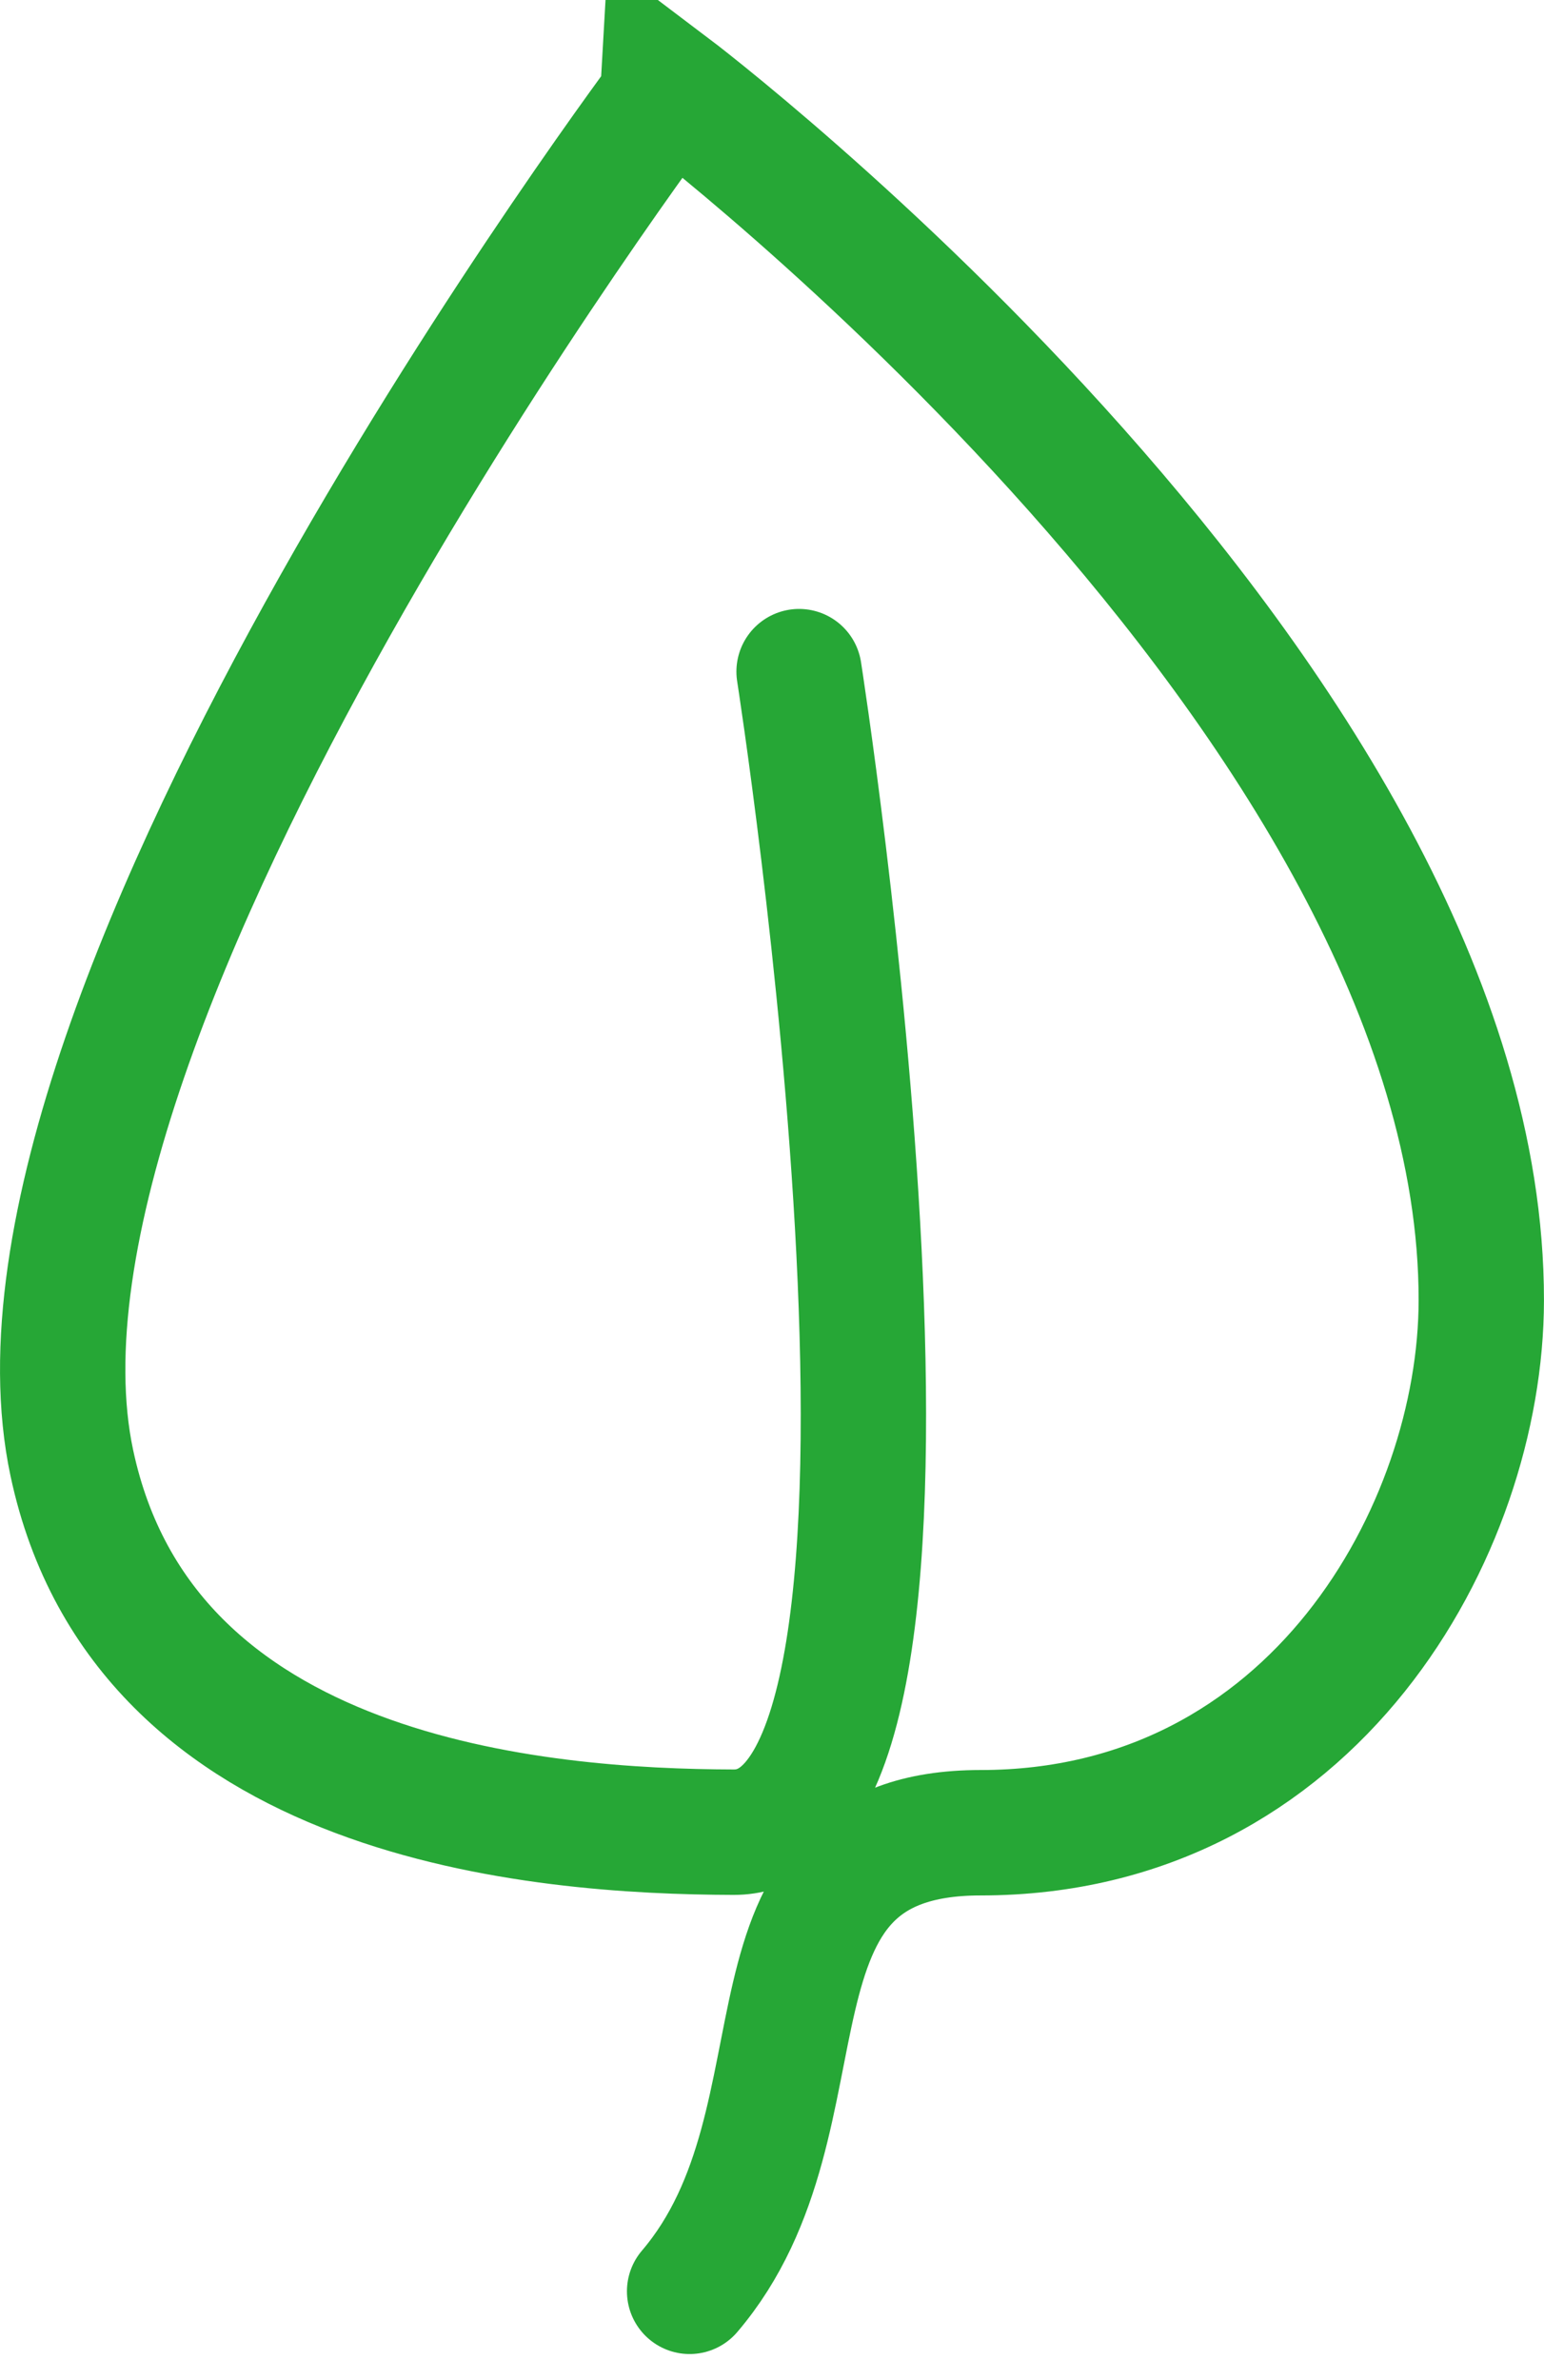 <svg xmlns="http://www.w3.org/2000/svg" width="36.956" height="56.921" viewBox="0 0 36.956 56.921"><path fill="none" stroke="#26a736" stroke-linecap="round" stroke-miterlimit="10" stroke-width="3" d="M16.506 54.806c3.566-4.178.777-10.969 6.967-10.969 7.966 0 11.977-7.25 11.982-12.733.013-14.324-19.41-29-19.41-29S-.587 24.181 1.72 34.997c1.724 8.082 11.207 8.815 15.842 8.827 5.91.015 1.564-27.759 1.564-27.759" data-name="Path 292"/></svg>